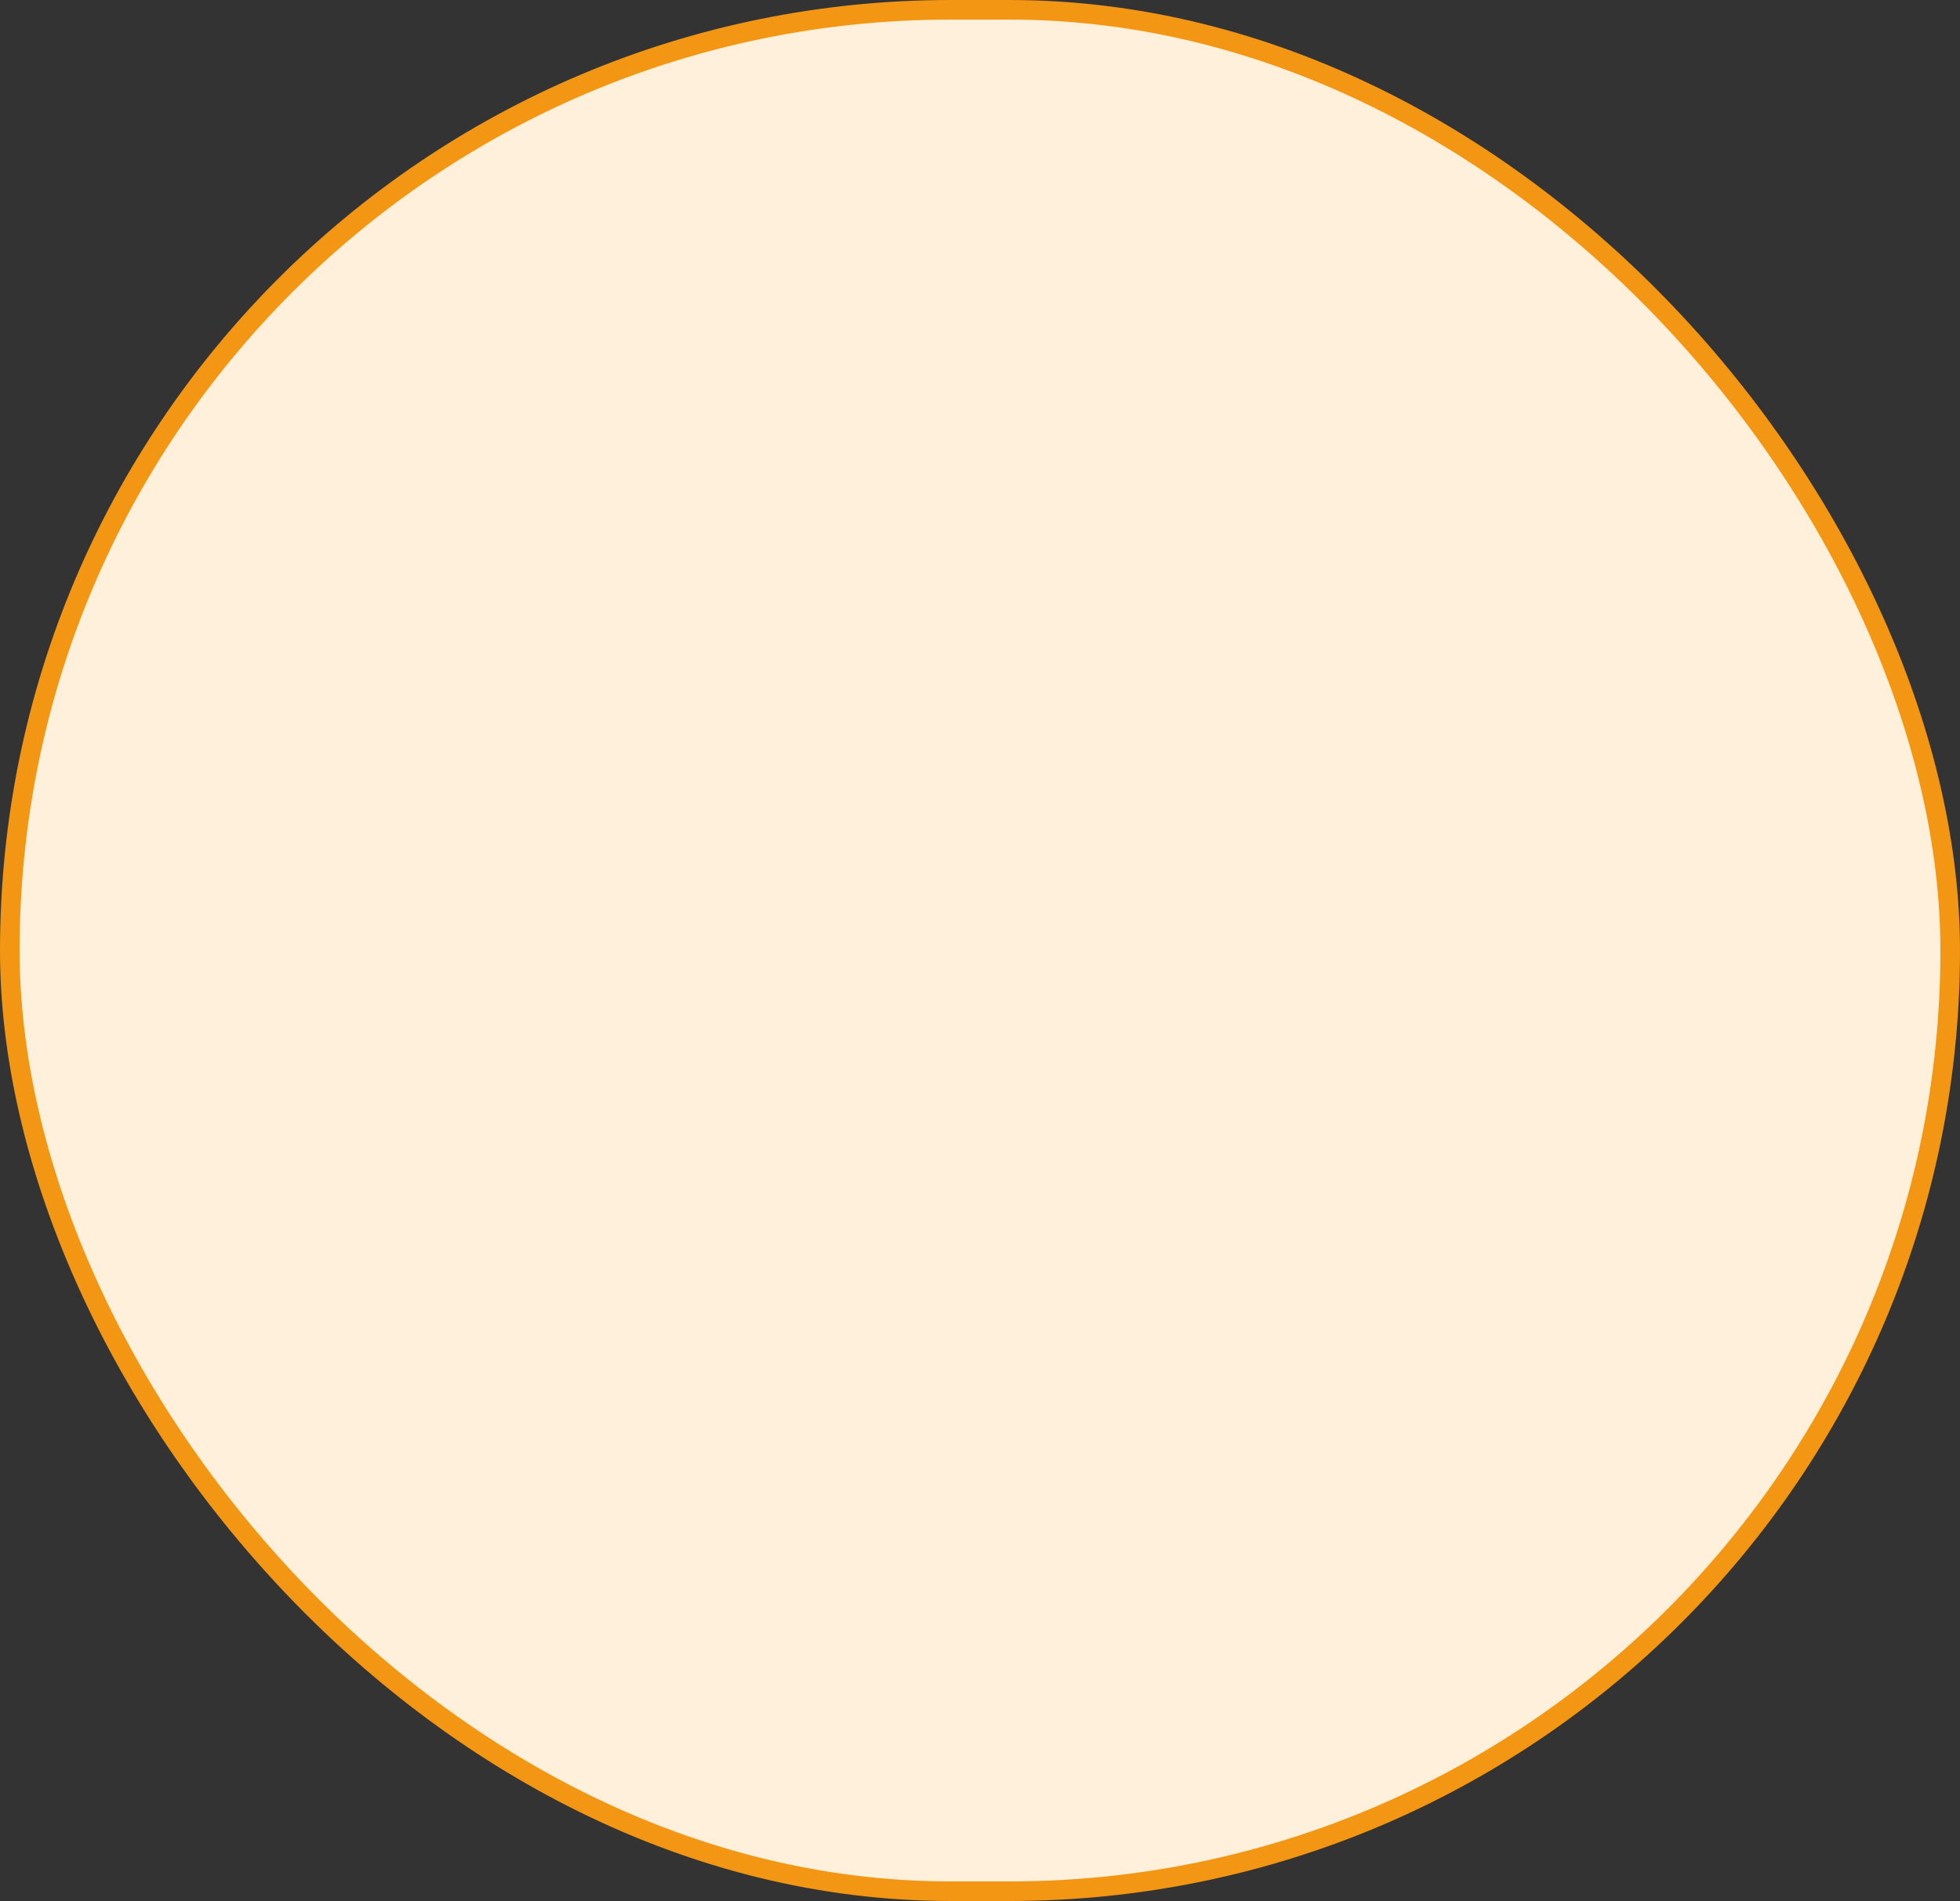 <?xml version="1.0" encoding="UTF-8"?> <svg xmlns="http://www.w3.org/2000/svg" width="100" height="97" viewBox="0 0 100 97" fill="none"><rect x="0" y="0" width="100" height="97" fill="#333333" stroke="none"/><rect x="0.5" y="0.5" width="99" height="96" rx="48" fill="#FFF0DB" stroke="#F39613"></rect></svg> 